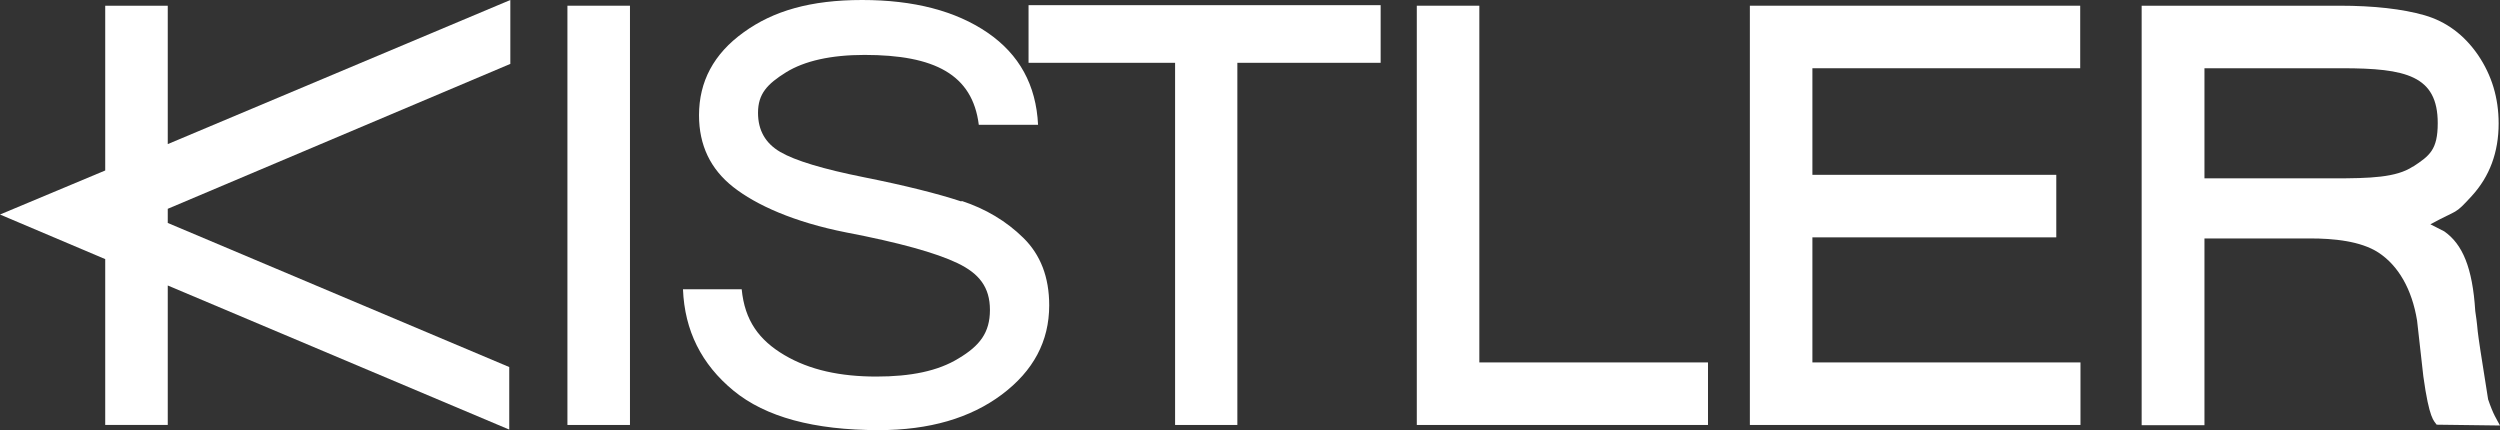 <?xml version="1.0" encoding="UTF-8"?>
<svg id="Layer_2" data-name="Layer 2" xmlns="http://www.w3.org/2000/svg" viewBox="0 0 91.95 15.83">
  <rect x="0" y="0" width="91.95" height="15.83" fill="#333333" stroke="none"/>
  <defs>
    <style>
      .cls-1 {
        fill: #fff;
      }
    </style>
  </defs>
  <g id="Layer_1-2" data-name="Layer 1">
    <g>
      <polygon class="cls-1" points="6.17 .21 3.87 .21 3.87 6.27 0 7.89 3.87 9.53 3.87 15.63 6.17 15.63 6.17 10.5 18.73 15.8 18.73 13.5 6.17 8.2 6.17 7.68 18.77 2.35 18.77 0 18.77 0 6.17 5.3 6.17 .21"/>
      <rect class="cls-1" x="20.87" y=".21" width="2.3" height="15.42"/>
      <polygon class="cls-1" points="37.83 2.31 43.22 2.31 43.22 15.63 45.51 15.63 45.51 2.31 50.78 2.31 50.78 .19 37.83 .19 37.83 2.31"/>
      <polygon class="cls-1" points="54.41 .21 52.11 .21 52.11 15.63 54.41 15.63 54.41 15.63 62.82 15.63 62.82 13.33 54.41 13.33 54.41 .21"/>
      <polygon class="cls-1" points="66.66 8.73 75.63 8.73 75.63 6.43 66.66 6.43 66.66 2.51 76.51 2.51 76.51 .21 66.66 .21 66.66 .21 64.36 .21 64.36 15.63 66.66 15.63 66.66 15.63 76.52 15.63 76.52 13.33 66.66 13.33 66.66 8.73"/>
      <path class="cls-1" d="M91.51,14.67c-.54-3.36-.31-2.15-.47-3.23-.1-1.6-.47-2.46-1.14-2.93l-.51-.26c1.06-.58.86-.32,1.52-1.04.66-.72.99-1.61.99-2.67,0-.93-.25-1.77-.76-2.52-.51-.74-1.17-1.23-1.97-1.46-.81-.23-1.85-.35-3.12-.35h-7.28v15.43h2.31v-6.87h3.89c.84,0,1.85.09,2.51.52.73.48,1.23,1.34,1.42,2.5l.23,2.05c.22,1.59.39,1.63.49,1.78l2.33.03h0s0,0,0,0h0c-.13-.25-.24-.38-.44-.97ZM88.74,6.13c-.61.4-1.56.43-2.91.43h-4.75V2.51h5.06c2.35,0,3.52.27,3.52,2.02,0,.98-.3,1.2-.91,1.6Z"/>
      <path class="cls-1" d="M35.36,7.41c-.88-.29-2.08-.59-3.58-.89-1.5-.3-2.53-.61-3.08-.93-.55-.32-.82-.8-.82-1.44,0-.7.34-1.06,1.03-1.49.68-.42,1.65-.64,2.89-.64,2.57,0,3.97.72,4.2,2.57h2.18c-.07-1.46-.69-2.59-1.86-3.39-1.17-.8-2.71-1.2-4.61-1.2s-3.27.4-4.36,1.19c-1.1.79-1.64,1.81-1.64,3.05,0,1.1.42,1.98,1.26,2.64.84.66,2.23,1.29,4.16,1.67,1.93.37,3.3.75,4.09,1.13s1.19.88,1.19,1.72-.38,1.32-1.15,1.78c-.76.47-1.77.67-3.03.67-1.32,0-2.45-.24-3.38-.79-.93-.55-1.46-1.27-1.57-2.42h-2.16c.06,1.52.68,2.76,1.86,3.73,1.18.97,2.96,1.45,5.34,1.45,1.86,0,3.37-.44,4.53-1.31,1.16-.87,1.74-1.96,1.74-3.28,0-1.04-.32-1.86-.95-2.48-.63-.62-1.39-1.07-2.27-1.36Z"/>
    </g>
  </g>
</svg>